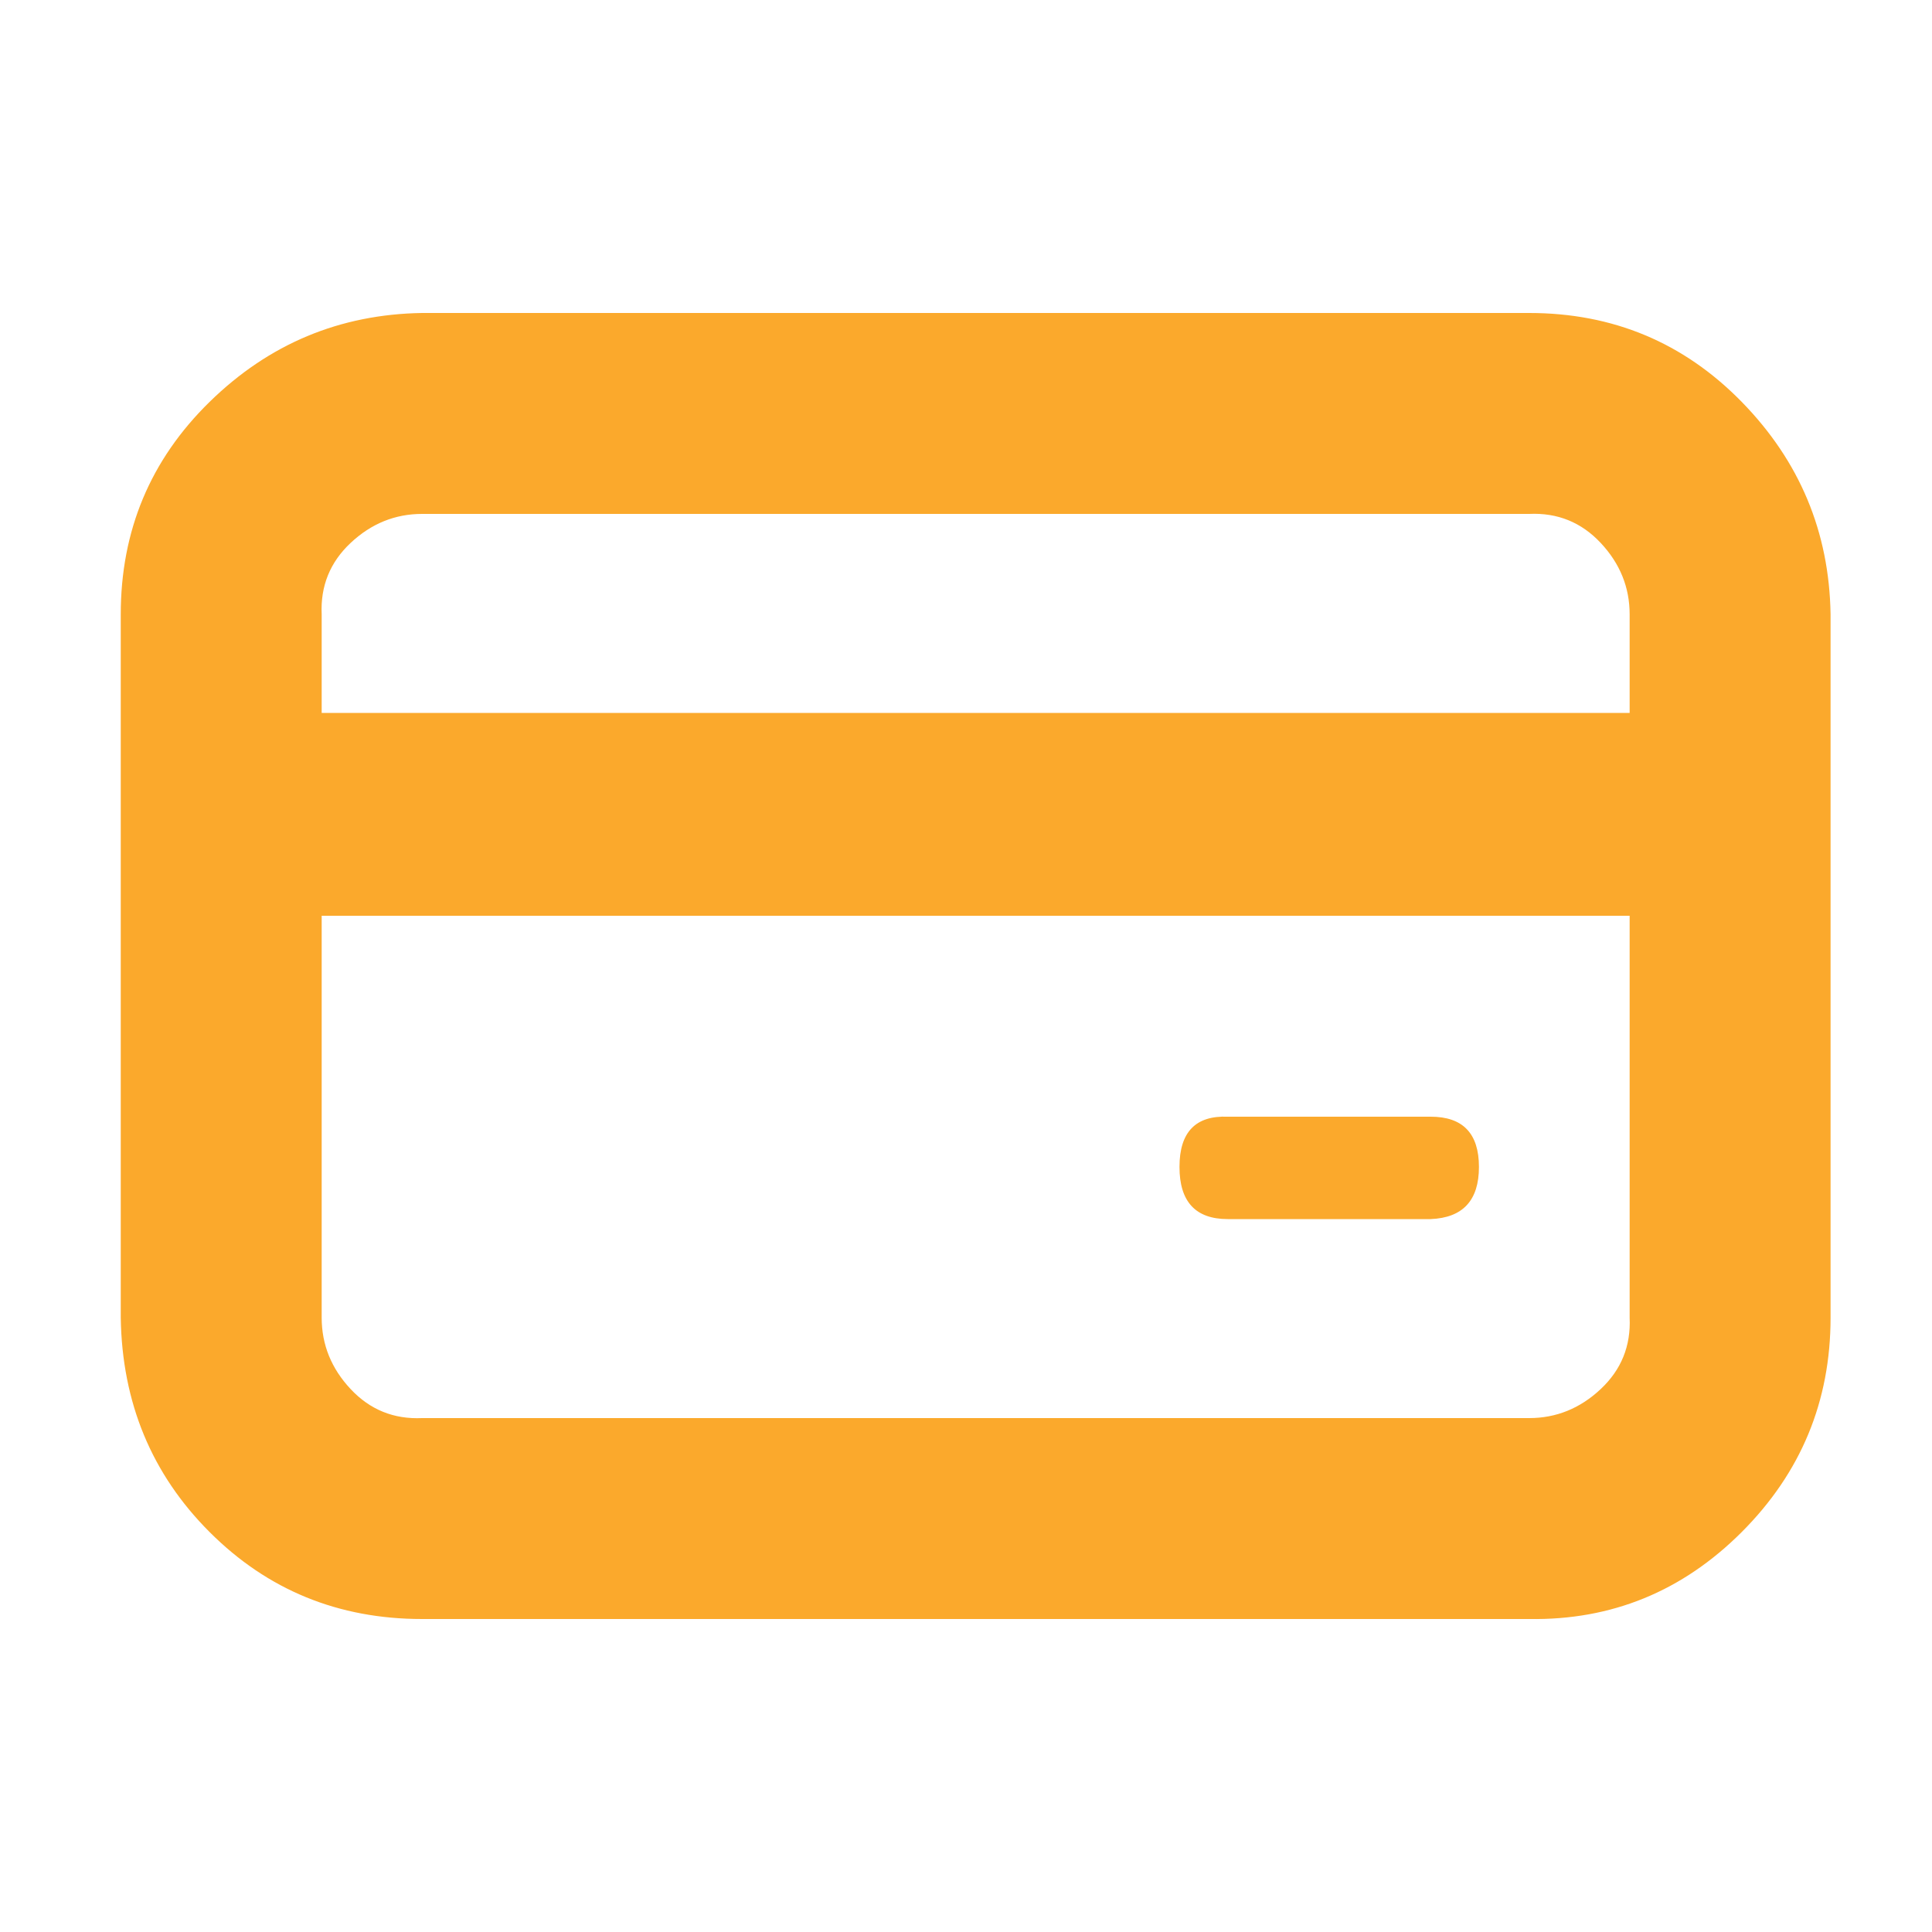 <?xml version="1.0" ?><svg version="1.1" xmlns="http://www.w3.org/2000/svg" width="250" height="250" viewBox="0 0 28 32">
<path style="fill:#fba92c" d="M23.328 5.184q2.080 0 3.52 1.472t1.472 3.52v11.648q0 2.080-1.472 3.552t-3.52 1.44h-18.336q-2.080 0-3.52-1.44t-1.472-3.552v-11.648q0-2.080 1.472-3.52t3.52-1.472h18.336zM24.992 21.824v-6.656h-21.664v6.656q0 0.672 0.48 1.184t1.184 0.48h18.336q0.672 0 1.184-0.48t0.48-1.184zM24.992 11.808v-1.632q0-0.672-0.48-1.184t-1.184-0.48h-18.336q-0.672 0-1.184 0.48t-0.48 1.184v1.632h21.664zM18.336 20.192q-0.8 0-0.8-0.864t0.8-0.832h3.36q0.8 0 0.8 0.832t-0.8 0.864h-3.36z"></path>
</svg>